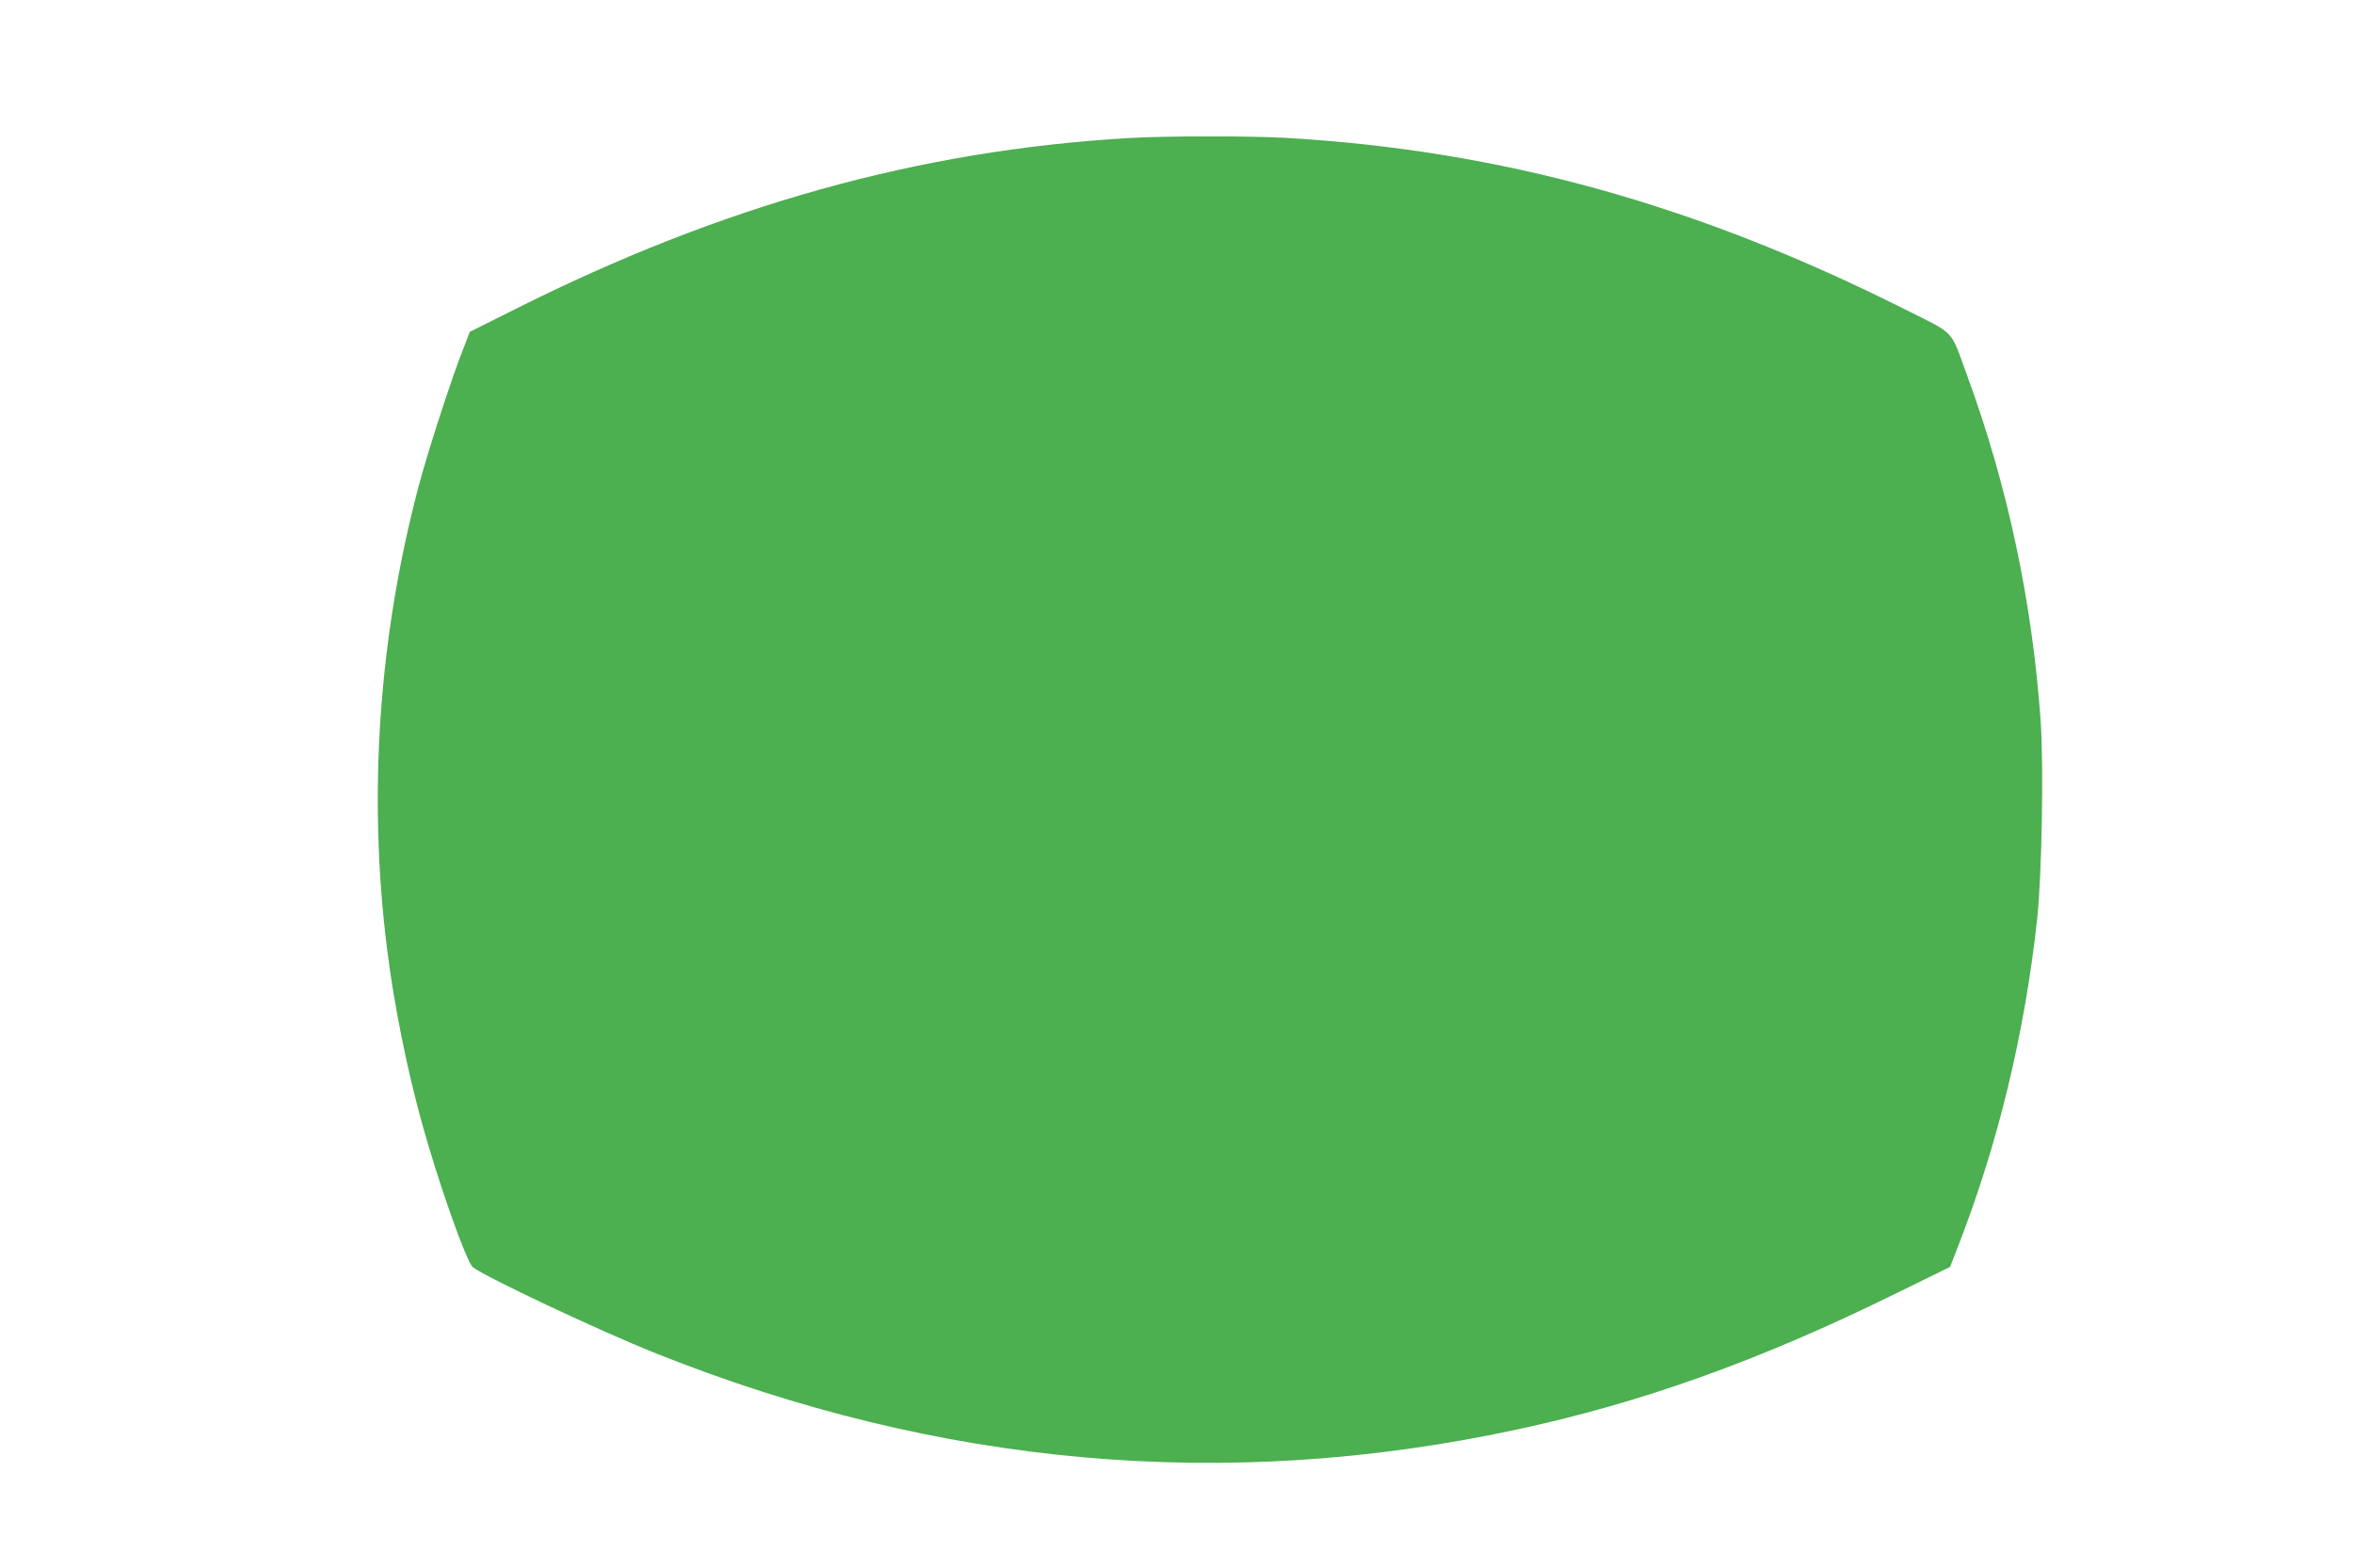 <?xml version="1.0" standalone="no"?>
<!DOCTYPE svg PUBLIC "-//W3C//DTD SVG 20010904//EN"
 "http://www.w3.org/TR/2001/REC-SVG-20010904/DTD/svg10.dtd">
<svg version="1.0" xmlns="http://www.w3.org/2000/svg"
 width="1280pt" height="853pt" viewBox="0 0 1280 853"
 preserveAspectRatio="xMidYMid meet">
<g transform="translate(0,853) scale(0.1,-0.1)"
fill="#4caf50" stroke="none">
<path d="M6140 7779 c-1142 -67 -2214 -366 -3344 -934 l-240 -120 -33 -85
c-64 -160 -192 -555 -243 -745 -220 -826 -280 -1692 -174 -2530 37 -298 108
-652 190 -947 89 -322 240 -750 276 -781 58 -49 689 -347 998 -470 1541 -615
3101 -753 4675 -415 683 146 1324 376 2051 733 l312 153 41 105 c219 561 364
1159 433 1787 25 236 36 827 19 1076 -45 645 -179 1280 -400 1881 -94 257 -57
219 -346 364 -1133 568 -2191 861 -3360 929 -195 11 -656 11 -855 -1z"/>
</g>
</svg>
